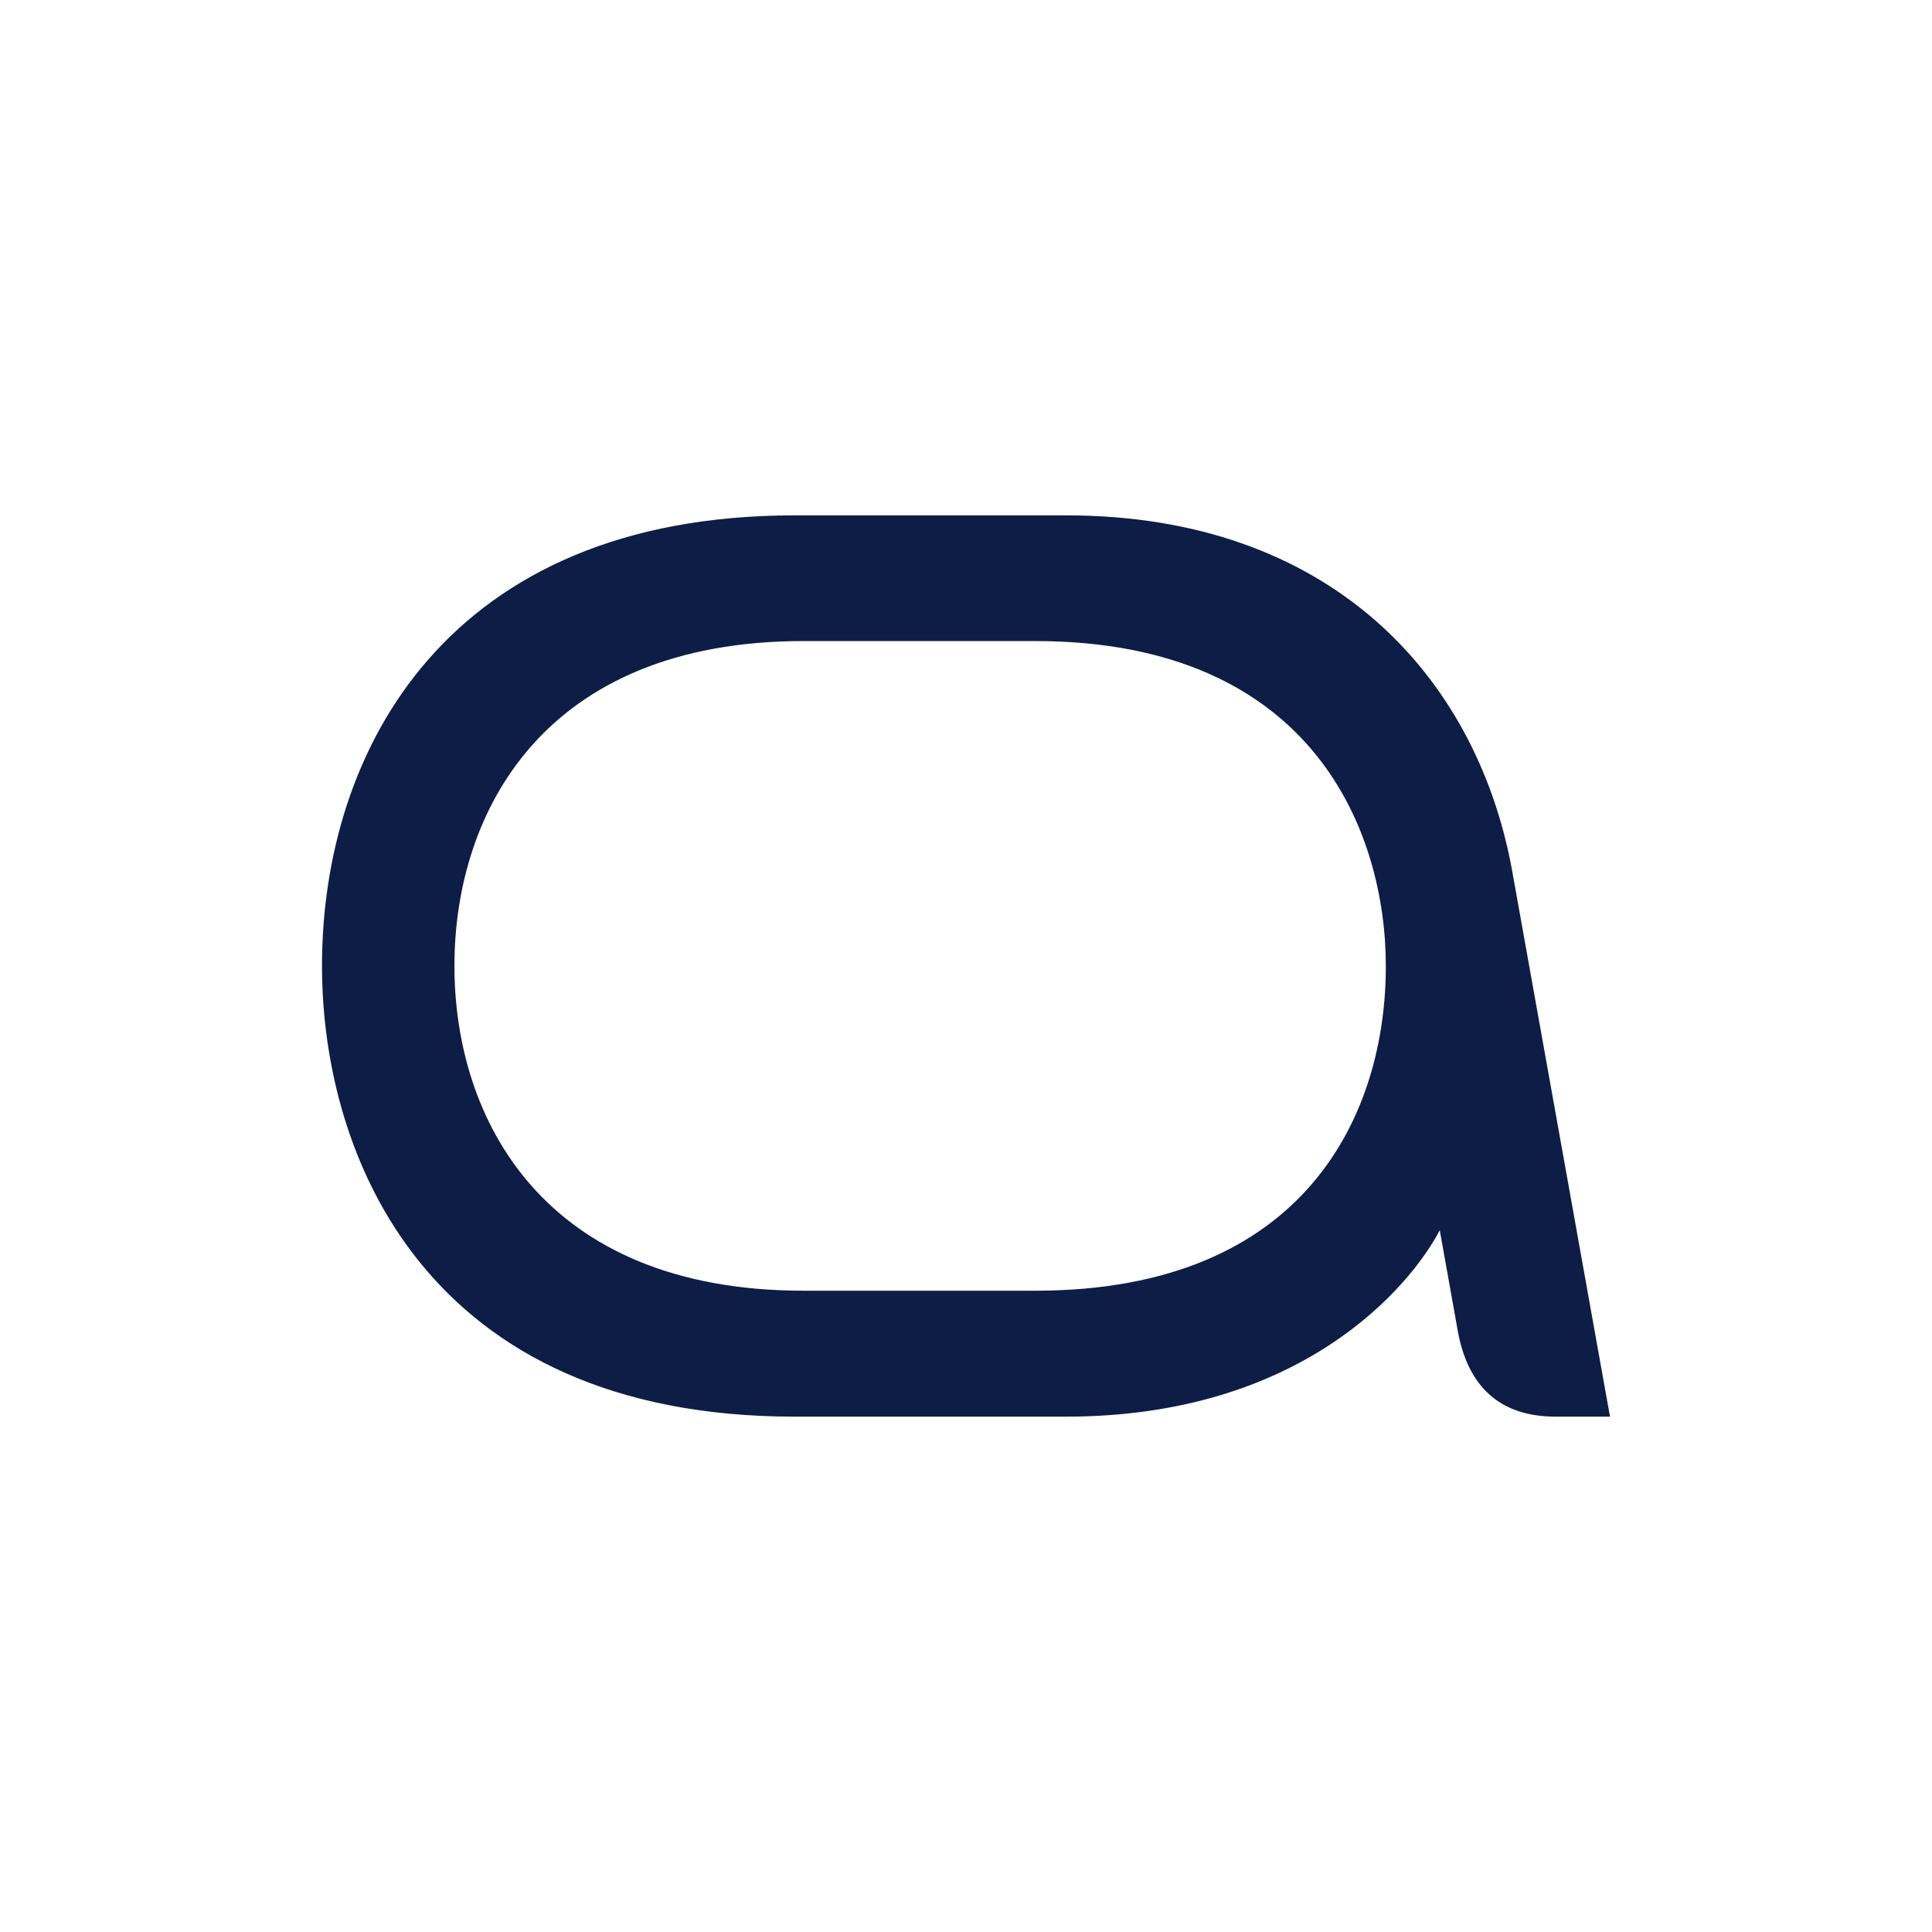 <svg xmlns="http://www.w3.org/2000/svg" viewBox="0 0 300 300">
  <path d="M234.745,134.876c-5.571-29.912-28.192-54.851-69.209-54.851H123.397C69.406,80.024,50,116.555,50,149.981c0,29.613,16.19,69.994,73.397,69.994h42.139c36.493,0,53.393-20.116,58.03-28.94l2.729,15.255c1.57,9.348,6.917,13.685,15.255,13.685H250ZM160.75,200.421H124.78c-40.419,0-54.216-26.659-54.216-50.439S84.362,99.542,124.78,99.542h35.932c43.56,0,54.477,30.099,54.477,50.439C215.227,172.677,203.001,200.421,160.75,200.421Z" fill="#0d1d46"/>
</svg>
